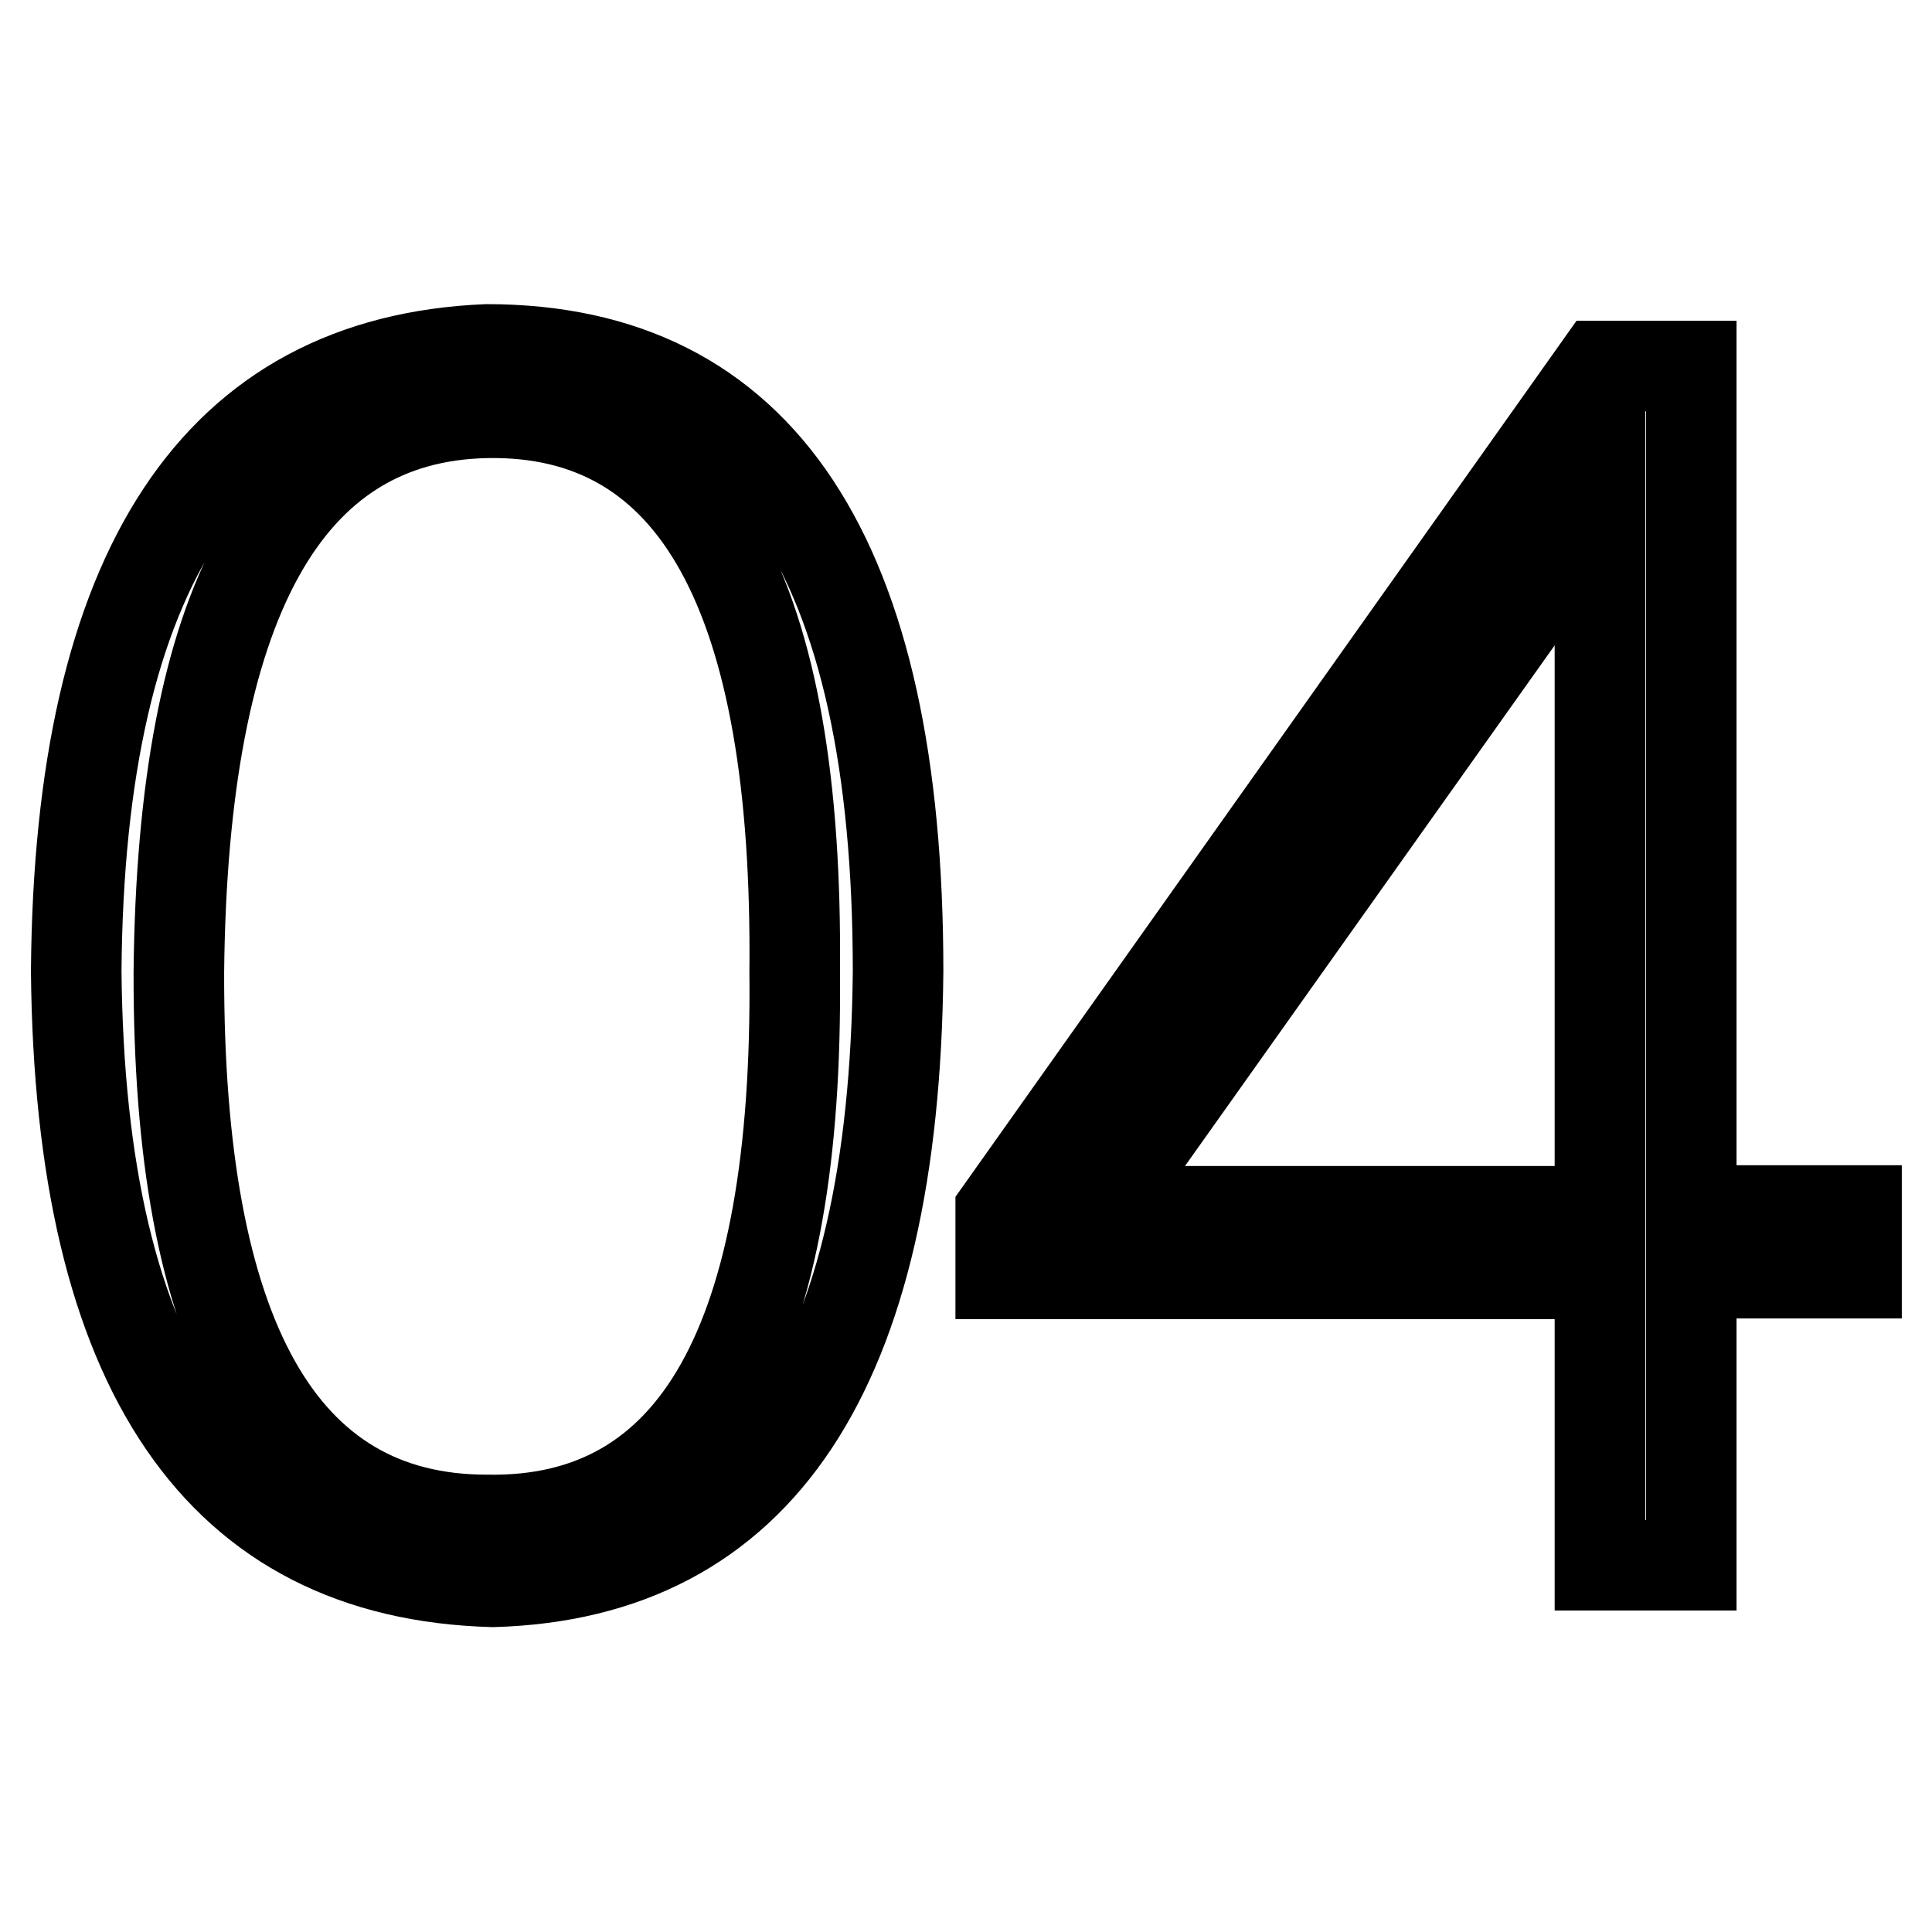 <?xml version="1.0" encoding="utf-8"?>
<!-- Svg Vector Icons : http://www.onlinewebfonts.com/icon -->
<!DOCTYPE svg PUBLIC "-//W3C//DTD SVG 1.1//EN" "http://www.w3.org/Graphics/SVG/1.1/DTD/svg11.dtd">
<svg version="1.1" xmlns="http://www.w3.org/2000/svg" xmlns:xlink="http://www.w3.org/1999/xlink" x="0px" y="0px" viewBox="0 0 256 256" enable-background="new 0 0 256 256" xml:space="preserve">
<g> <path stroke-width="12" fill-opacity="0" stroke="#000000"  d="M64.5,46.3c36.3,0,54.5,27.5,54.5,82.4c-0.5,52.9-18.4,79.9-53.7,80.9c-36.3-1-54.7-28-55.2-80.9 C10.5,75.3,28.7,47.8,64.5,46.3L64.5,46.3z M64.5,201.4c27.7,0.5,41.3-23.7,40.8-72.6c0.5-49.9-13.1-74.6-40.8-74.1 c-26.7,0.5-40.3,25.2-40.8,74.1C23.6,177.2,37.2,201.4,64.5,201.4z M224.1,207.4H212v-38.6h-79.4v-8.3l79.4-112h12.1v111.9H246v8.3 h-21.9V207.4z M145.4,160.5H212V66.7L145.4,160.5z"/></g>
</svg>